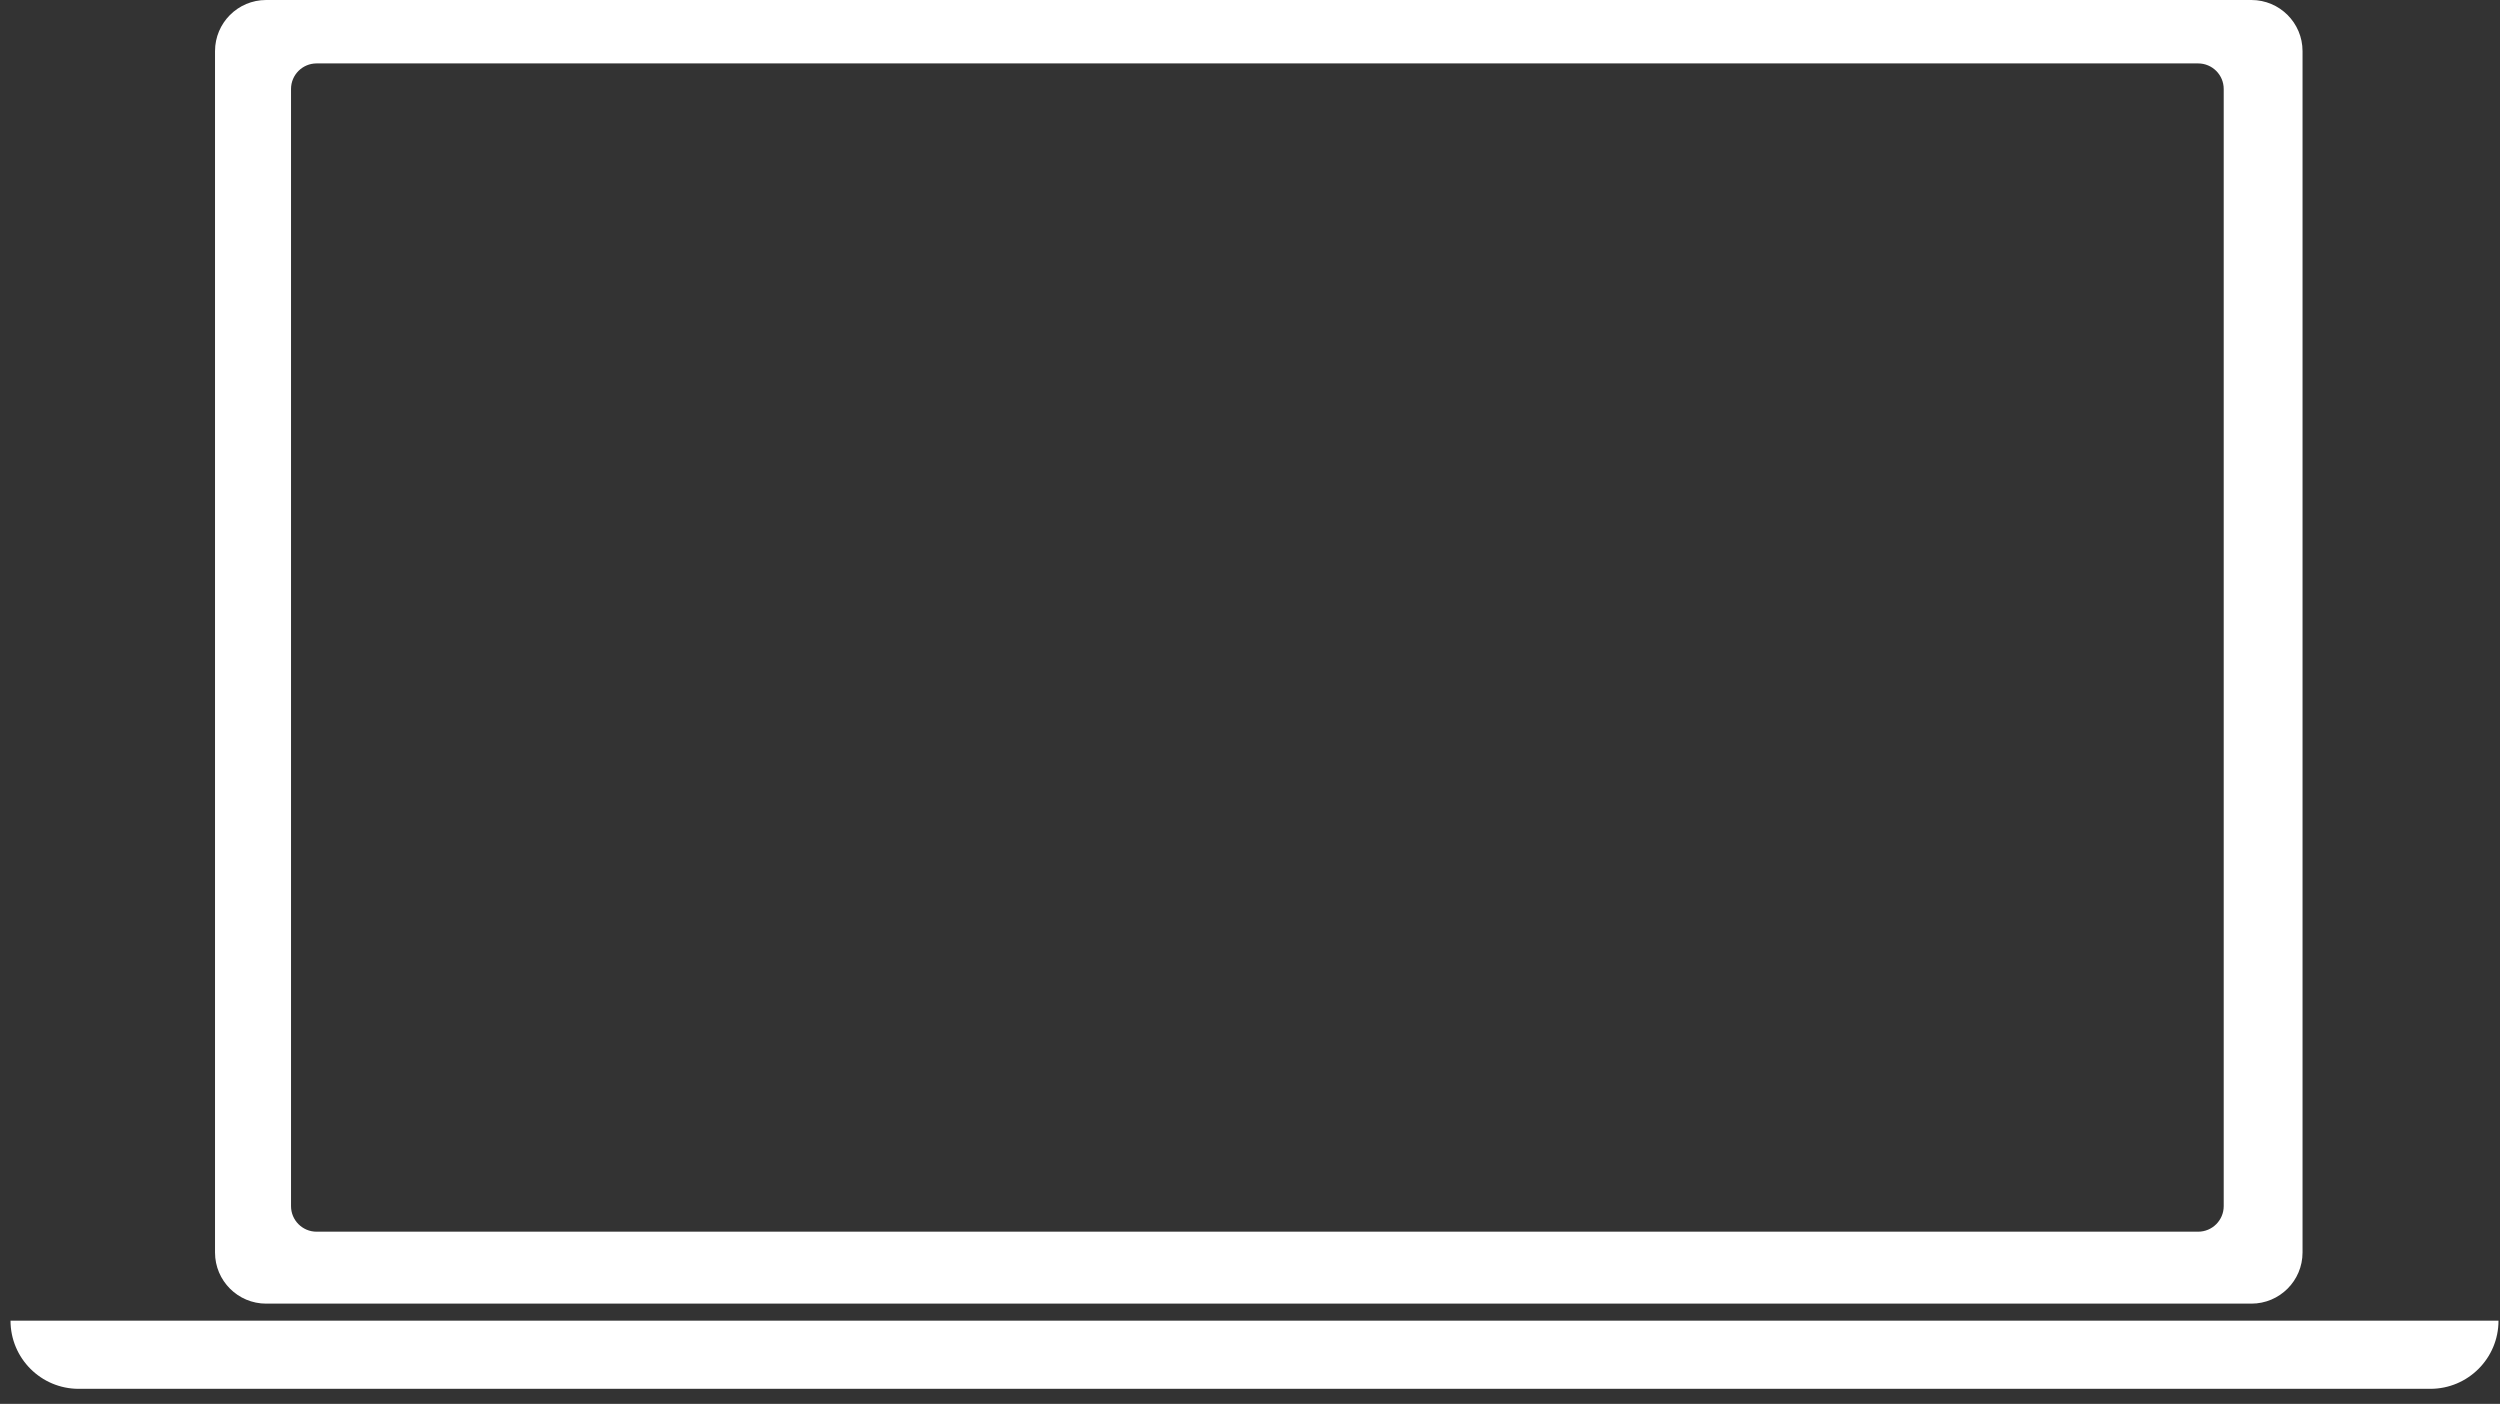 <svg width="130" height="73" viewBox="0 0 130 73" fill="none" xmlns="http://www.w3.org/2000/svg">
<rect x="0" y="0" width="130" height="73" fill="#333333" stroke="none"/>
<path fill-rule="evenodd" clip-rule="evenodd" d="M13.839 0C12.371 0 11.181 1.19 11.181 2.658V65.131C11.181 66.599 12.371 67.789 13.839 67.789H117.074C118.542 67.789 119.732 66.599 119.732 65.131V2.658C119.732 1.19 118.542 0 117.074 0H13.839ZM16.462 3.298C15.728 3.298 15.133 3.893 15.133 4.627V62.719C15.133 63.453 15.728 64.048 16.462 64.048H114.303C115.038 64.048 115.633 63.453 115.633 62.719V4.627C115.633 3.893 115.038 3.298 114.303 3.298H16.462Z" fill="white"/>
<path d="M0.547 68.675H129.922C129.922 70.632 128.336 72.219 126.378 72.219H4.092C2.134 72.219 0.547 70.632 0.547 68.675Z" fill="white"/>
</svg>
